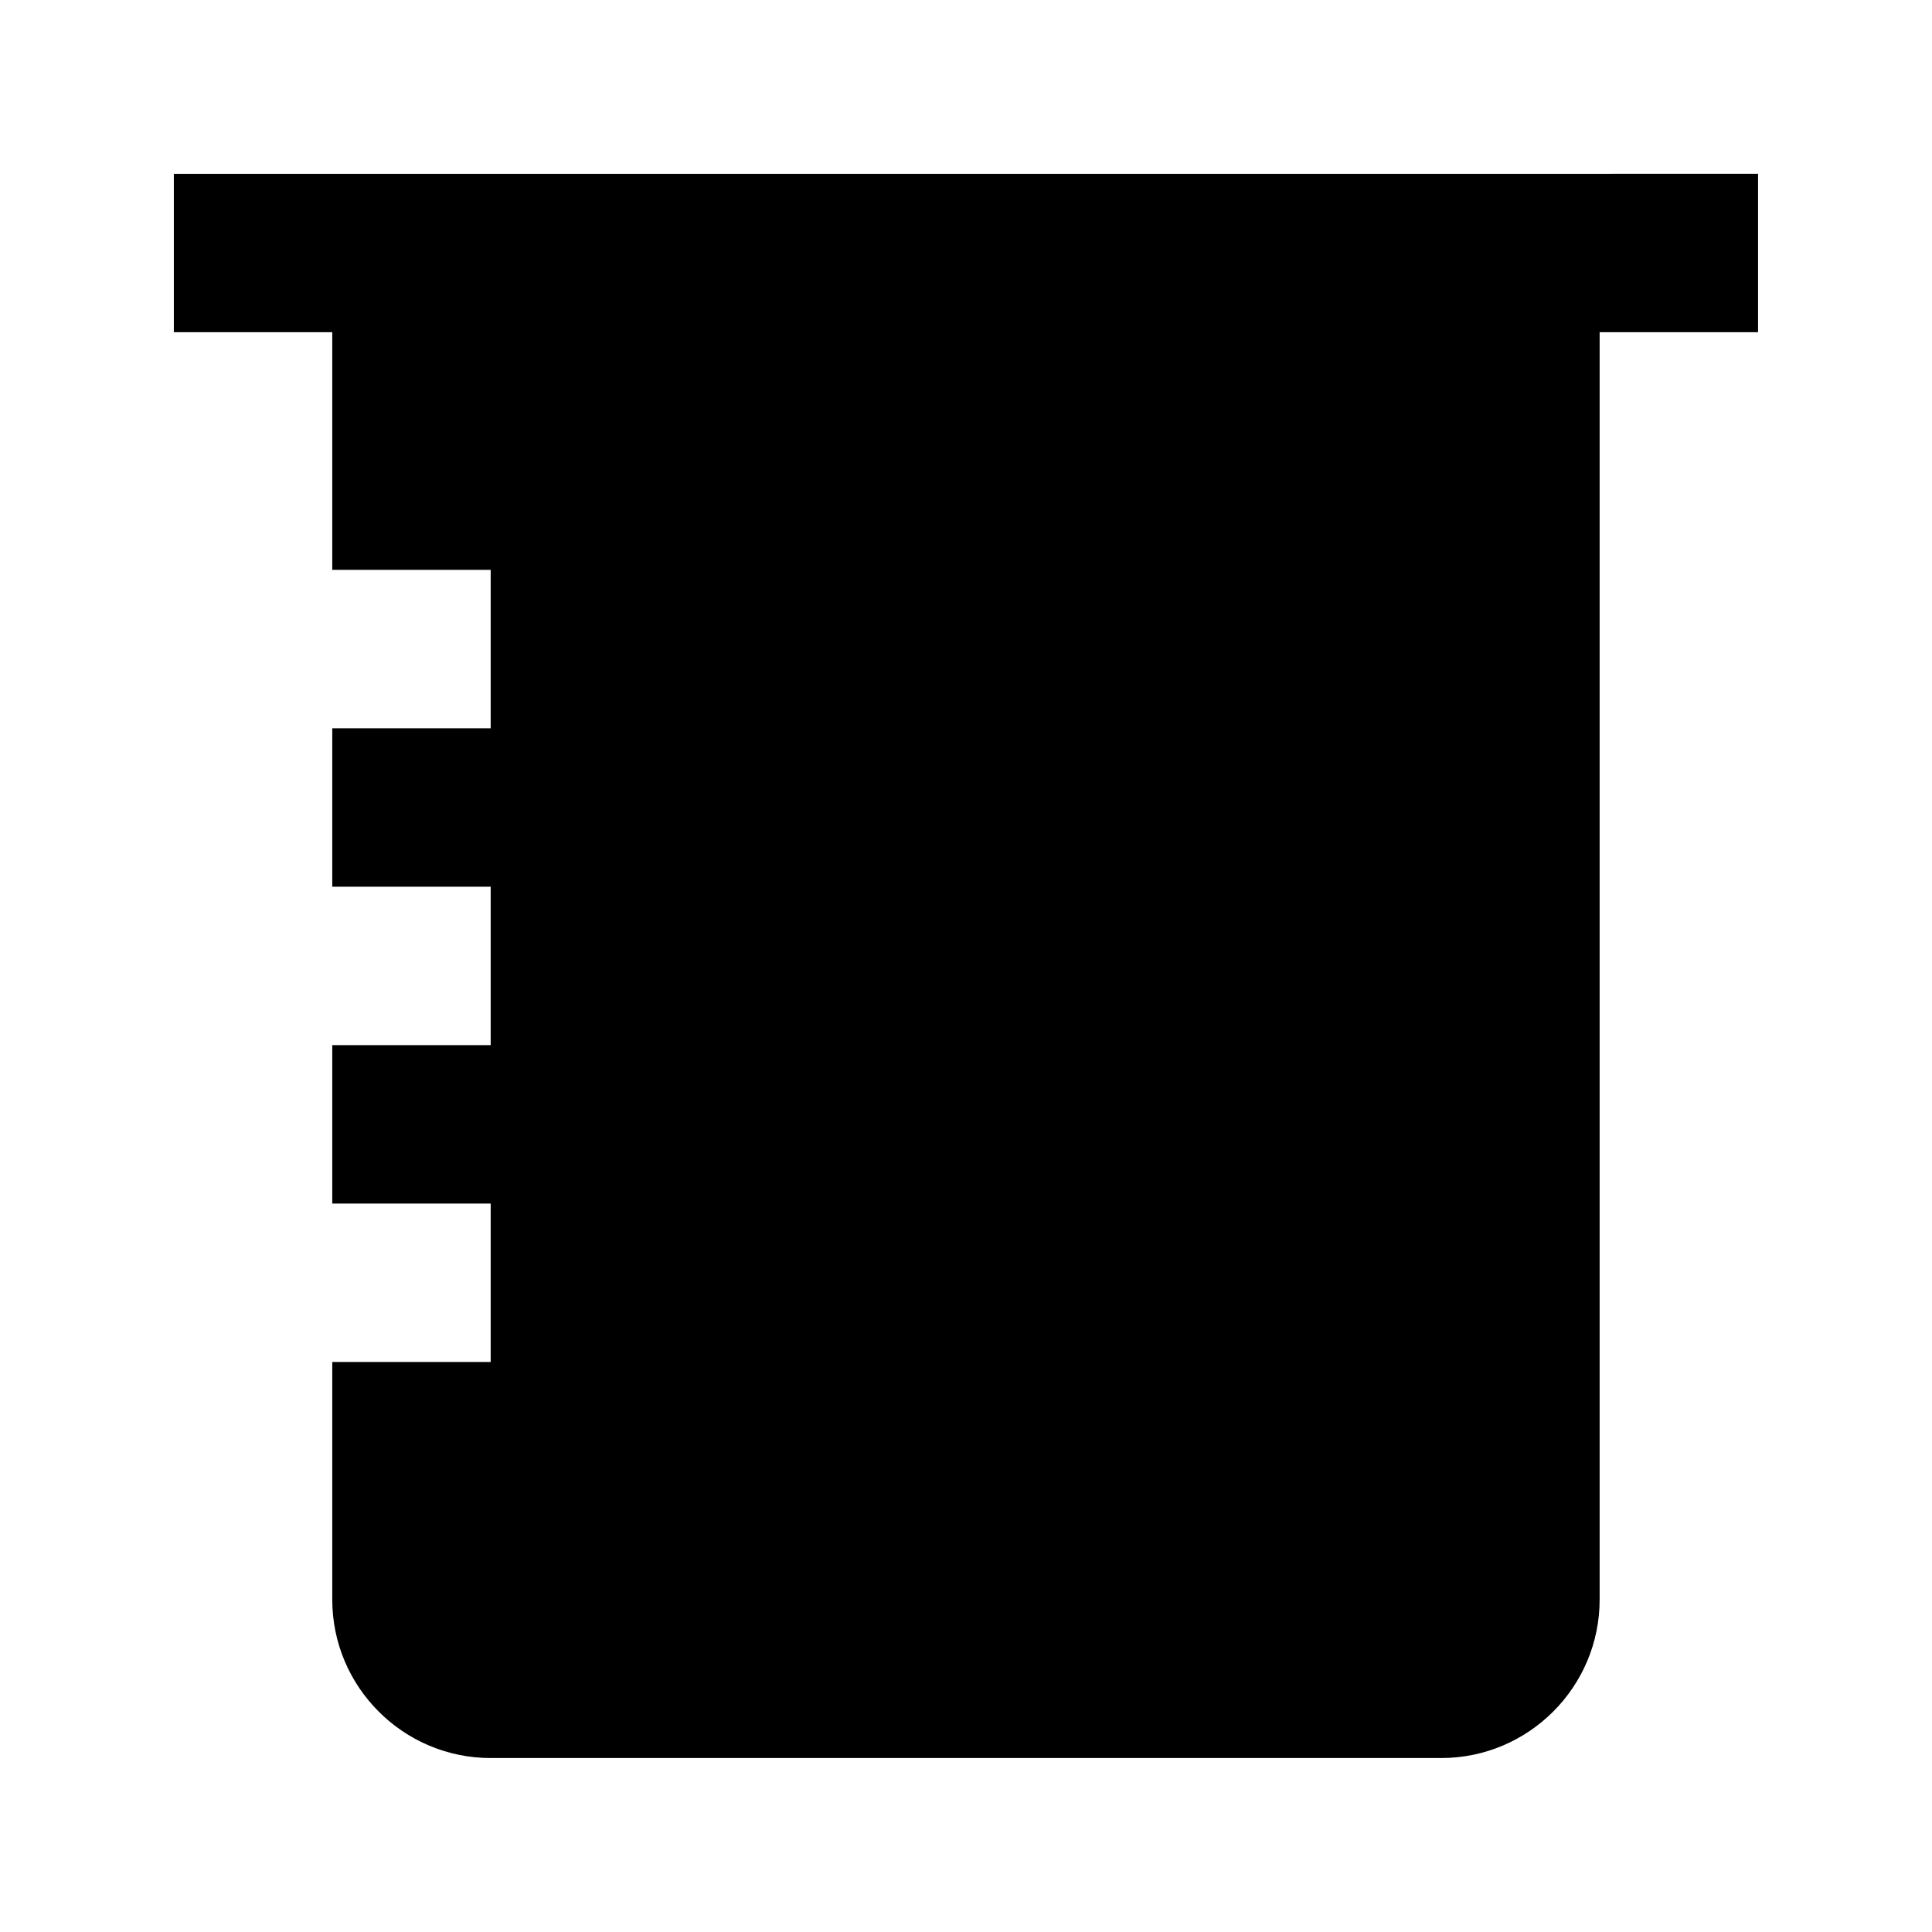 <?xml version="1.0" encoding="UTF-8"?>
<!-- Uploaded to: ICON Repo, www.iconrepo.com, Generator: ICON Repo Mixer Tools -->
<svg fill="#000000" width="800px" height="800px" version="1.1" viewBox="144 144 512 512" xmlns="http://www.w3.org/2000/svg">
 <path d="m567.93 190.06h-377.86v41.98h41.984v62.977h41.984v41.984h-41.984v41.984h41.984v41.984h-41.984v41.984h41.984v41.984h-41.984v62.977c0 23.152 18.828 41.984 41.984 41.984h251.9c23.156 0 41.984-18.832 41.984-41.984v-335.88h41.984v-41.98z" fill-rule="evenodd"/>
</svg>